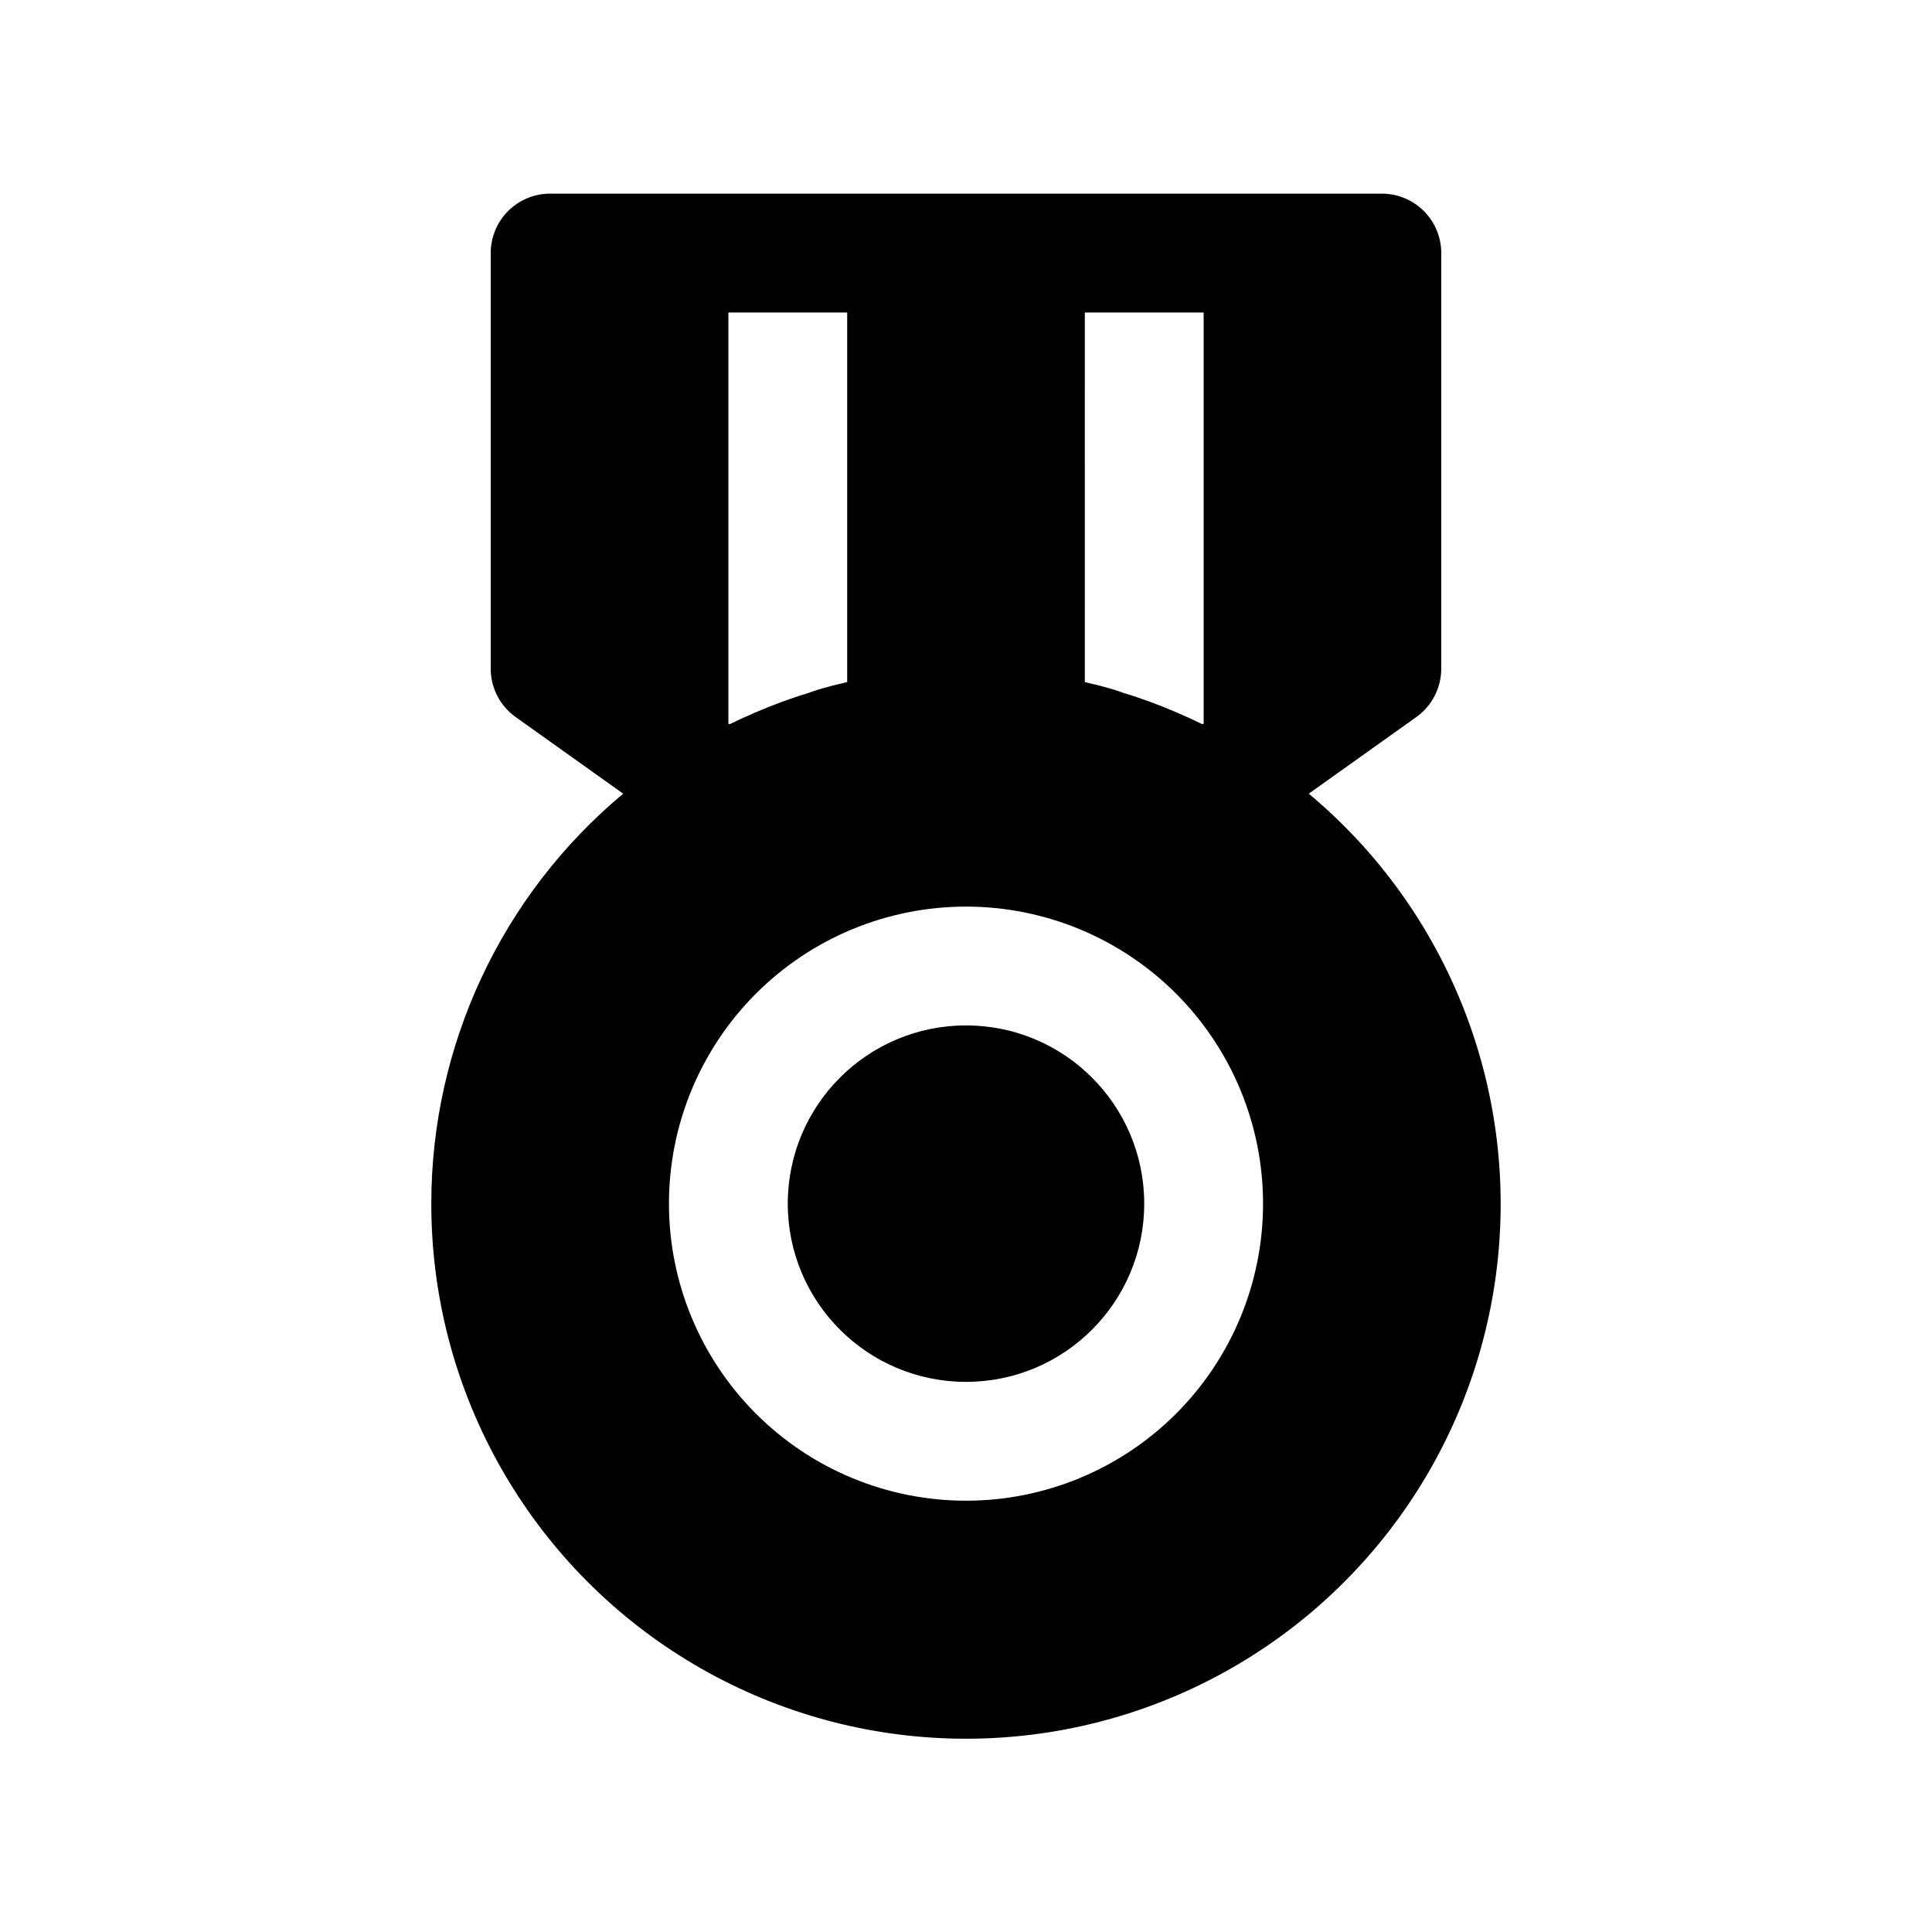 <?xml version="1.0" encoding="UTF-8"?>
<!-- The Best Svg Icon site in the world: iconSvg.co, Visit us! https://iconsvg.co -->
<svg fill="#000000" width="800px" height="800px" version="1.1" viewBox="144 144 512 512" xmlns="http://www.w3.org/2000/svg">
 <g>
  <path d="m447.23 462.98c0 26.082-21.145 47.23-47.23 47.23s-47.234-21.148-47.234-47.23c0-26.086 21.148-47.234 47.234-47.234s47.23 21.148 47.23 47.234"/>
  <path d="m258.3 462.98c-0.035 48.457 24.691 93.574 65.559 119.61 40.867 26.035 92.211 29.383 136.11 8.875 43.902-20.512 74.281-62.035 80.535-110.09 6.258-48.055-12.477-95.973-49.668-127.04l28.496-20.309h0.004c4.125-2.938 6.586-7.688 6.609-12.754v-110.21c0-4.176-1.656-8.18-4.609-11.133s-6.957-4.613-11.133-4.613h-220.42c-4.176 0-8.18 1.66-11.133 4.613s-4.609 6.957-4.609 11.133v110.21c0.023 5.066 2.484 9.816 6.613 12.754l28.496 20.309c-32.223 26.879-50.852 66.676-50.855 108.64zm173.19-236.16h31.488v108.95l-0.316 0.156c-4.566-2.203-9.289-4.25-14.012-5.984-2.203-0.789-4.41-1.574-6.613-2.203v0.004c-1.805-0.672-3.644-1.25-5.512-1.734-1.574-0.473-3.305-0.789-5.039-1.258zm-94.465 0h31.488v97.93c-1.73 0.473-3.465 0.789-5.039 1.258-1.867 0.484-3.703 1.062-5.512 1.734-2.203 0.629-4.41 1.418-6.613 2.203-4.723 1.73-9.445 3.777-14.012 5.984l-0.312-0.16zm62.977 157.44c20.875 0 40.898 8.293 55.664 23.059 14.762 14.762 23.055 34.785 23.055 55.664 0 20.875-8.293 40.898-23.055 55.66-14.766 14.766-34.789 23.059-55.664 23.059-20.879 0-40.902-8.293-55.664-23.059-14.766-14.762-23.059-34.785-23.059-55.66 0-20.879 8.293-40.902 23.059-55.664 14.762-14.766 34.785-23.059 55.664-23.059z"/>
 </g>
</svg>